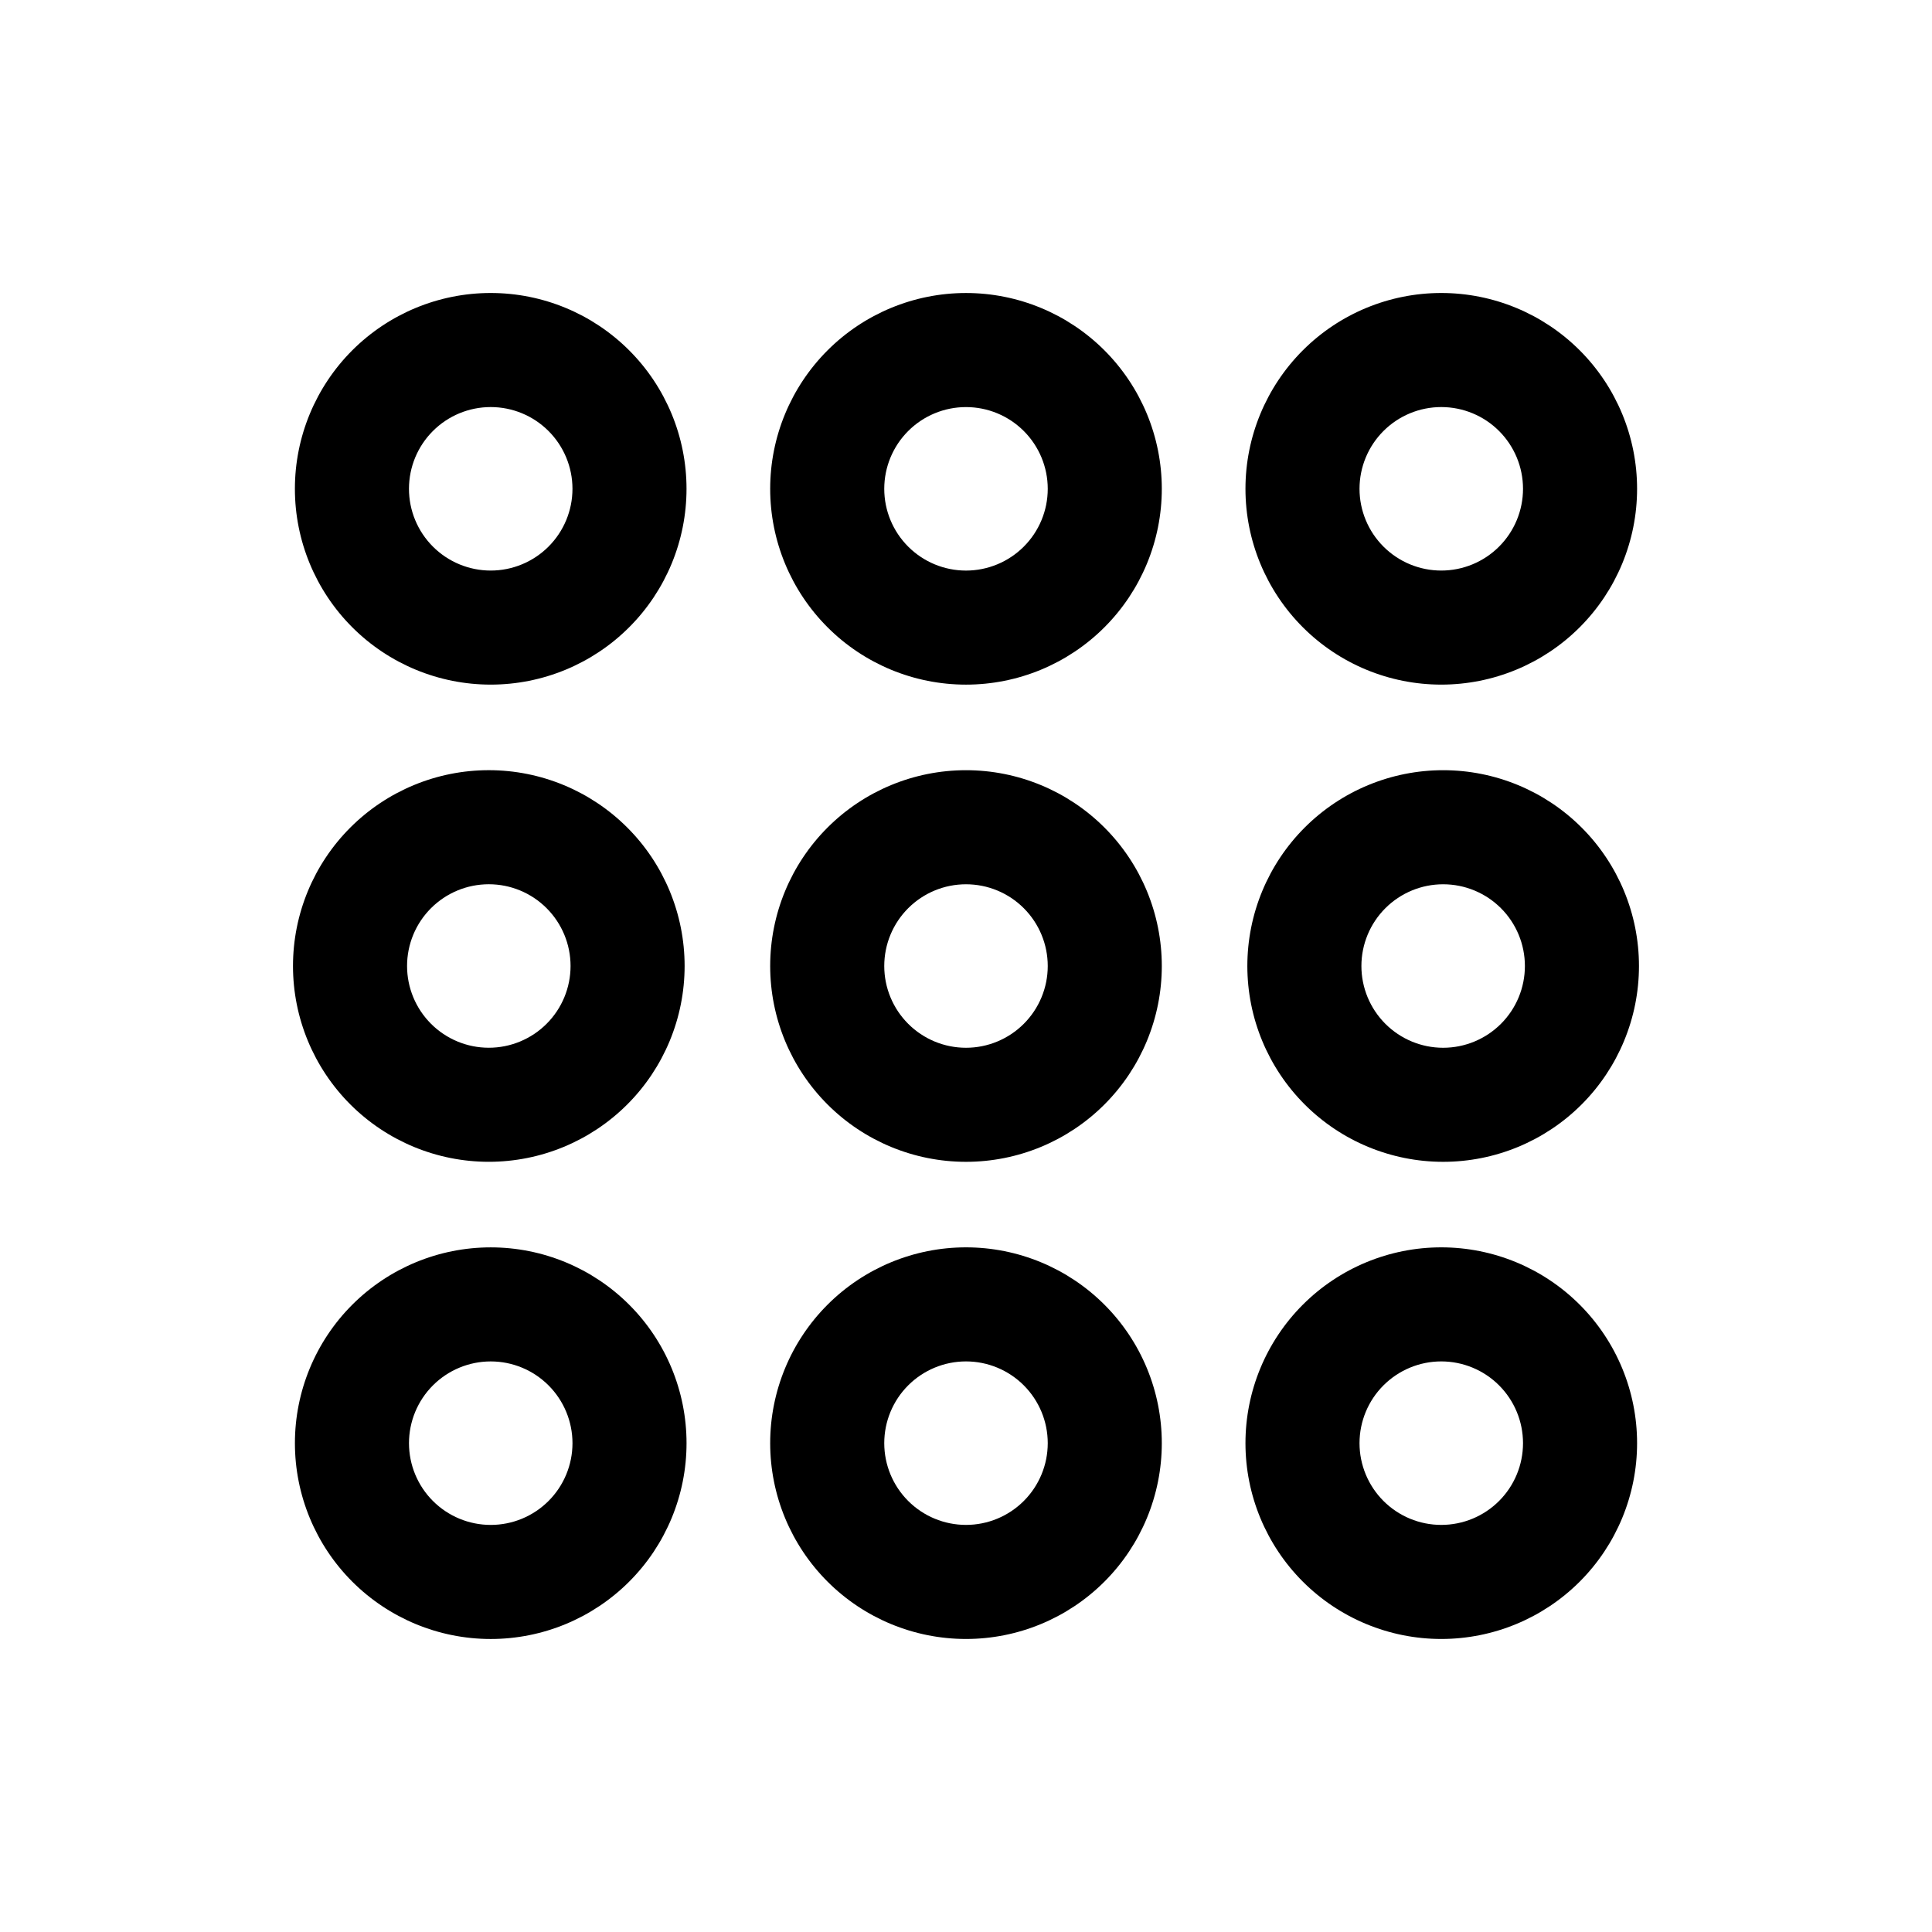 <?xml version="1.0" encoding="UTF-8"?>
<!-- The Best Svg Icon site in the world: iconSvg.co, Visit us! https://iconsvg.co -->
<svg fill="#000000" width="800px" height="800px" version="1.1" viewBox="144 144 512 512" xmlns="http://www.w3.org/2000/svg">
 <g>
  <path d="m273.54 451.89c13.762 0 26.961-5.469 36.691-15.199 9.734-9.73 15.199-22.93 15.199-36.691 0-13.766-5.465-26.965-15.199-36.695-9.73-9.73-22.93-15.199-36.691-15.199s-26.961 5.469-36.695 15.199c-9.73 9.73-15.199 22.93-15.199 36.695 0 13.762 5.469 26.961 15.199 36.691 9.734 9.73 22.934 15.199 36.695 15.199zm0-73.555c5.746 0 11.254 2.281 15.316 6.344s6.348 9.574 6.348 15.32c0 5.742-2.285 11.254-6.348 15.316s-9.57 6.348-15.316 6.348c-5.746 0-11.258-2.285-15.32-6.348s-6.344-9.574-6.344-15.316c0-5.746 2.281-11.258 6.344-15.32s9.574-6.344 15.32-6.344z"/>
  <path d="m400 348.11c-13.766 0-26.965 5.469-36.695 15.199-9.73 9.73-15.199 22.93-15.199 36.695 0 13.762 5.469 26.961 15.199 36.691 9.73 9.73 22.93 15.199 36.695 15.199 13.762 0 26.961-5.469 36.691-15.199 9.73-9.73 15.199-22.93 15.199-36.691 0-13.766-5.469-26.965-15.199-36.695-9.73-9.73-22.93-15.199-36.691-15.199zm0 73.555v0.004c-5.746 0-11.258-2.285-15.32-6.348s-6.344-9.574-6.344-15.316c0-5.746 2.281-11.258 6.344-15.32s9.574-6.344 15.32-6.344c5.742 0 11.254 2.281 15.316 6.344s6.348 9.574 6.348 15.32c0 5.742-2.285 11.254-6.348 15.316s-9.574 6.348-15.316 6.348z"/>
  <path d="m526.45 348.11c-13.762 0-26.961 5.469-36.691 15.199-9.73 9.73-15.199 22.93-15.199 36.695 0 13.762 5.469 26.961 15.199 36.691 9.73 9.73 22.93 15.199 36.691 15.199 13.766 0 26.965-5.469 36.695-15.199 9.73-9.73 15.199-22.93 15.199-36.691 0-13.766-5.469-26.965-15.199-36.695-9.73-9.73-22.93-15.199-36.695-15.199zm0 73.555v0.004c-5.742 0-11.254-2.285-15.316-6.348s-6.348-9.574-6.348-15.316c0-5.746 2.285-11.258 6.348-15.32s9.574-6.344 15.316-6.344c5.746 0 11.258 2.281 15.32 6.344s6.344 9.574 6.344 15.32c0 5.742-2.281 11.254-6.344 15.316s-9.574 6.348-15.32 6.348z"/>
  <path d="m525.95 325.43c13.766 0 26.965-5.465 36.695-15.199 9.73-9.73 15.199-22.93 15.199-36.691s-5.469-26.961-15.199-36.695c-9.73-9.73-22.93-15.199-36.695-15.199-13.762 0-26.961 5.469-36.691 15.199-9.73 9.734-15.199 22.934-15.199 36.695s5.469 26.961 15.199 36.691c9.73 9.734 22.93 15.199 36.691 15.199zm0-73.555c5.746 0 11.258 2.281 15.32 6.344s6.344 9.574 6.344 15.32c0 5.746-2.281 11.254-6.344 15.316s-9.574 6.348-15.32 6.348c-5.742 0-11.254-2.285-15.316-6.348s-6.348-9.57-6.348-15.316c0-5.746 2.285-11.258 6.348-15.32s9.574-6.344 15.316-6.344z"/>
  <path d="m525.95 474.56c-13.762 0-26.961 5.469-36.691 15.199-9.73 9.73-15.199 22.93-15.199 36.691 0 13.766 5.469 26.965 15.199 36.695 9.73 9.73 22.93 15.199 36.691 15.199 13.766 0 26.965-5.469 36.695-15.199 9.73-9.73 15.199-22.93 15.199-36.695 0-13.762-5.469-26.961-15.199-36.691s-22.93-15.199-36.695-15.199zm0 73.555c-5.742 0-11.254-2.281-15.316-6.344s-6.348-9.574-6.348-15.32c0-5.742 2.285-11.254 6.348-15.316s9.574-6.348 15.316-6.348c5.746 0 11.258 2.285 15.32 6.348s6.344 9.574 6.344 15.316c0 5.746-2.281 11.258-6.344 15.32s-9.574 6.344-15.32 6.344z"/>
  <path d="m222.15 273.54c0 13.762 5.469 26.961 15.199 36.691 9.734 9.734 22.934 15.199 36.695 15.199s26.961-5.465 36.691-15.199c9.734-9.73 15.199-22.93 15.199-36.691s-5.465-26.961-15.199-36.695c-9.73-9.73-22.93-15.199-36.691-15.199s-26.961 5.469-36.695 15.199c-9.73 9.734-15.199 22.934-15.199 36.695zm51.895-21.664c5.746 0 11.254 2.281 15.316 6.344s6.348 9.574 6.348 15.32c0 5.746-2.285 11.254-6.348 15.316s-9.57 6.348-15.316 6.348-11.258-2.285-15.32-6.348-6.344-9.57-6.344-15.316c0-5.746 2.281-11.258 6.344-15.32s9.574-6.344 15.32-6.344z"/>
  <path d="m274.05 578.35c13.762 0 26.961-5.469 36.691-15.199 9.734-9.73 15.199-22.93 15.199-36.695 0-13.762-5.465-26.961-15.199-36.691-9.73-9.73-22.93-15.199-36.691-15.199s-26.961 5.469-36.695 15.199c-9.73 9.73-15.199 22.93-15.199 36.691 0 13.766 5.469 26.965 15.199 36.695 9.734 9.73 22.934 15.199 36.695 15.199zm0-73.555v-0.004c5.746 0 11.254 2.285 15.316 6.348s6.348 9.574 6.348 15.316c0 5.746-2.285 11.258-6.348 15.32s-9.57 6.344-15.316 6.344-11.258-2.281-15.32-6.344-6.344-9.574-6.344-15.32c0-5.742 2.281-11.254 6.344-15.316s9.574-6.348 15.32-6.348z"/>
  <path d="m400 221.65c-13.766 0-26.965 5.469-36.695 15.199-9.73 9.734-15.199 22.934-15.199 36.695s5.469 26.961 15.199 36.691c9.73 9.734 22.93 15.199 36.695 15.199 13.762 0 26.961-5.465 36.691-15.199 9.73-9.73 15.199-22.93 15.199-36.691s-5.469-26.961-15.199-36.695c-9.73-9.73-22.93-15.199-36.691-15.199zm0 73.555v0.004c-5.746 0-11.258-2.285-15.32-6.348s-6.344-9.57-6.344-15.316c0-5.746 2.281-11.258 6.344-15.32s9.574-6.344 15.32-6.344c5.742 0 11.254 2.281 15.316 6.344s6.348 9.574 6.348 15.32c0 5.746-2.285 11.254-6.348 15.316s-9.574 6.348-15.316 6.348z"/>
  <path d="m400 474.56c-13.766 0-26.965 5.469-36.695 15.199-9.73 9.73-15.199 22.93-15.199 36.691 0 13.766 5.469 26.965 15.199 36.695 9.73 9.73 22.93 15.199 36.695 15.199 13.762 0 26.961-5.469 36.691-15.199 9.73-9.73 15.199-22.93 15.199-36.695 0-13.762-5.469-26.961-15.199-36.691-9.73-9.73-22.93-15.199-36.691-15.199zm0 73.555c-5.746 0-11.258-2.281-15.32-6.344s-6.344-9.574-6.344-15.32c0-5.742 2.281-11.254 6.344-15.316s9.574-6.348 15.32-6.348c5.742 0 11.254 2.285 15.316 6.348s6.348 9.574 6.348 15.316c0 5.746-2.285 11.258-6.348 15.32s-9.574 6.344-15.316 6.344z"/>
 </g>
</svg>